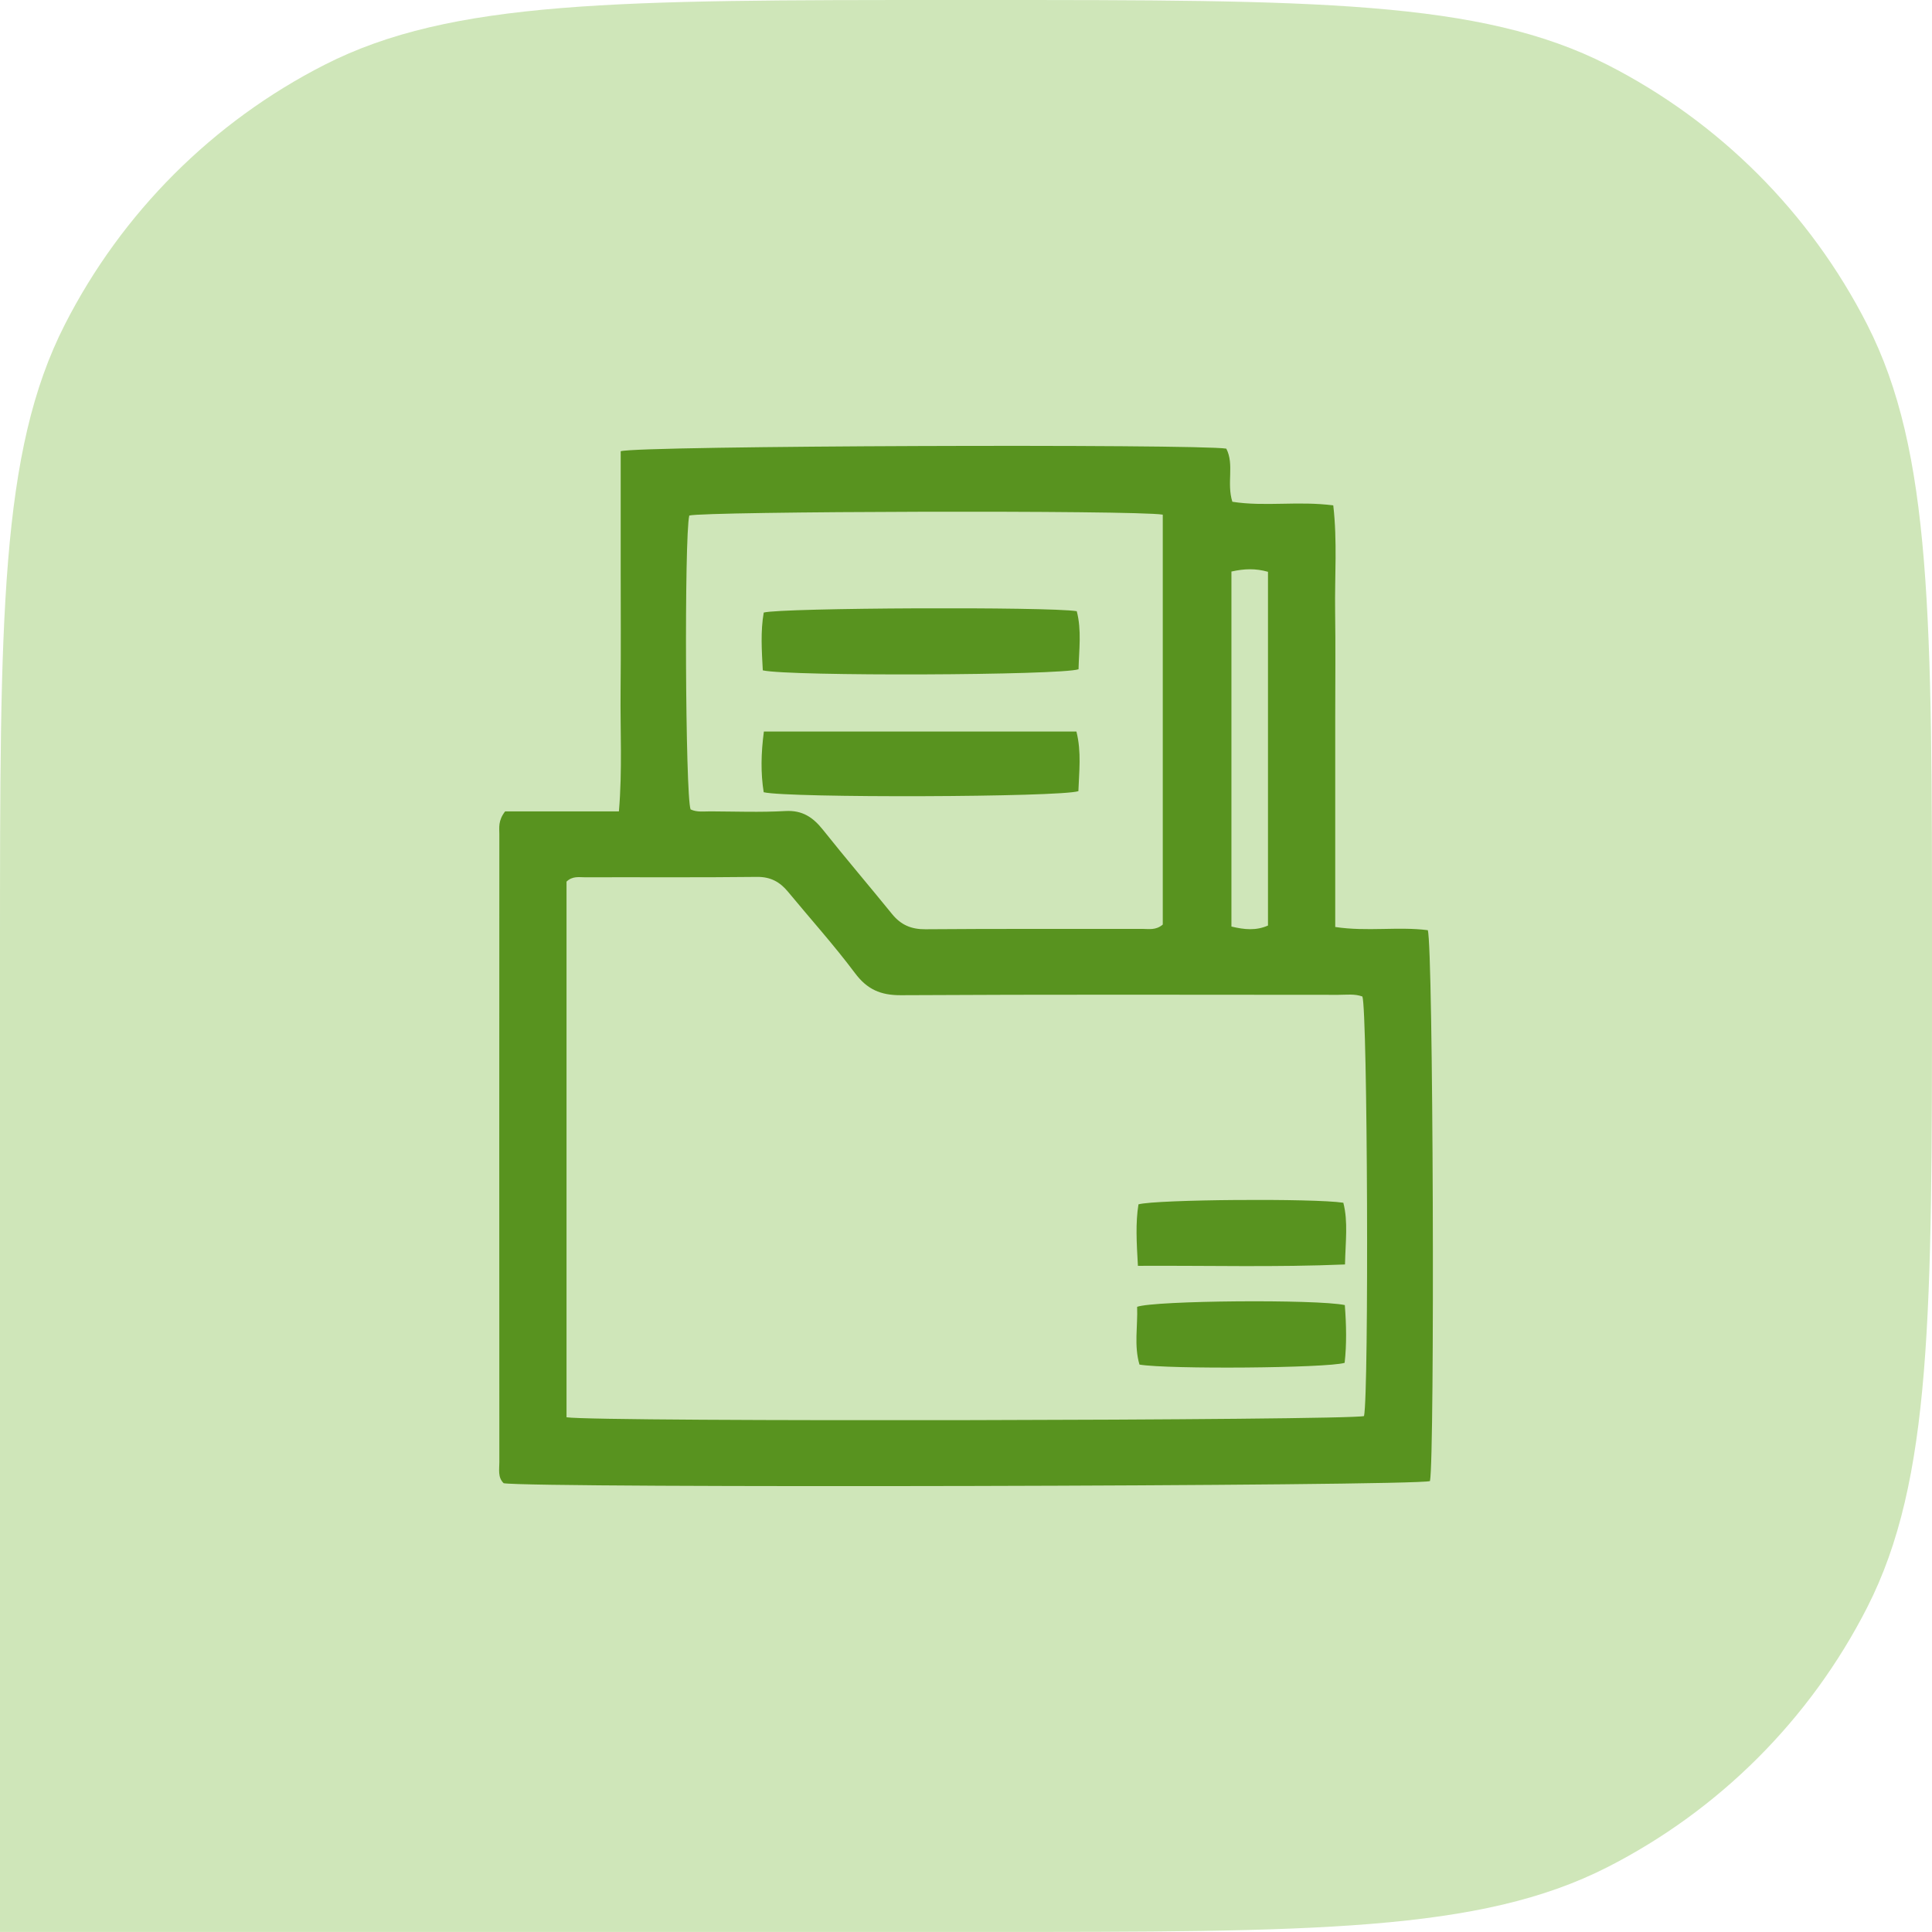 <svg xmlns="http://www.w3.org/2000/svg" width="52" height="52" viewBox="0 0 52 52" fill="none"><path d="M0 25.601C0 16.64 0 12.159 1.744 8.737C3.278 5.726 5.726 3.278 8.736 1.744C12.159 0 16.639 0 25.6 0H26.4C35.361 0 39.841 0 43.264 1.744C46.274 3.278 48.722 5.726 50.256 8.737C52 12.159 52 16.64 52 25.601V26.399C52 35.36 52 39.841 50.256 43.263C48.722 46.274 46.274 48.721 43.264 50.255C39.841 51.999 35.361 51.999 26.4 51.999H0V25.601Z" fill="#CFE6B9"></path><g clip-path="url(#clip0_6950_9353)"><path d="M13.597 21.839H16.658C16.753 20.724 16.692 19.658 16.703 18.595C16.714 17.505 16.706 16.414 16.706 15.323V12.145C17.153 11.993 32.245 11.947 33.006 12.075C33.227 12.506 33.01 12.999 33.169 13.505C34.04 13.643 34.949 13.478 35.885 13.603C35.997 14.567 35.922 15.507 35.935 16.442C35.949 17.387 35.938 18.333 35.938 19.278V24.95C36.795 25.08 37.63 24.934 38.429 25.036C38.577 25.455 38.619 39.196 38.488 39.863C38.119 40.002 14.358 40.057 13.556 39.921C13.392 39.761 13.441 39.55 13.44 39.356C13.437 33.722 13.437 28.088 13.44 22.454C13.44 22.276 13.402 22.089 13.596 21.838L13.597 21.839ZM15.248 38.146C16.061 38.276 36.33 38.232 36.713 38.113C36.847 37.473 36.808 27.196 36.669 26.821C36.459 26.744 36.238 26.776 36.022 26.776C32.098 26.774 28.173 26.764 24.249 26.786C23.701 26.789 23.339 26.63 23.01 26.189C22.446 25.436 21.813 24.732 21.212 24.005C20.993 23.739 20.742 23.597 20.371 23.602C18.826 23.62 17.283 23.608 15.738 23.612C15.58 23.612 15.408 23.575 15.248 23.729V38.146ZM31.296 13.852C30.567 13.727 18.945 13.761 18.552 13.876C18.415 14.448 18.445 21.399 18.587 21.785C18.759 21.867 18.943 21.837 19.123 21.838C19.795 21.841 20.469 21.867 21.139 21.829C21.598 21.803 21.883 21.999 22.15 22.334C22.76 23.1 23.396 23.845 24.013 24.605C24.249 24.894 24.526 25.014 24.908 25.011C26.852 24.995 28.797 25.005 30.741 25.001C30.917 25.001 31.106 25.045 31.296 24.885V13.852ZM33.144 15.383V24.938C33.495 25.022 33.806 25.053 34.128 24.911V15.39C33.792 15.296 33.494 15.305 33.144 15.383Z" fill="#58931F"></path><path d="M30.627 34.069C30.591 33.435 30.561 32.918 30.642 32.415C31.118 32.282 35.38 32.25 36.156 32.372C36.288 32.886 36.213 33.419 36.201 34.033C34.343 34.111 32.525 34.06 30.627 34.07V34.069Z" fill="#58931F"></path><path d="M36.196 35.126C36.237 35.663 36.248 36.18 36.191 36.681C35.711 36.824 31.441 36.858 30.669 36.728C30.518 36.218 30.626 35.684 30.606 35.173C31.078 35.003 35.433 34.967 36.196 35.126Z" fill="#58931F"></path><path d="M20.531 18.043C20.502 17.508 20.468 16.991 20.556 16.487C21.037 16.357 28.226 16.327 28.981 16.45C29.116 16.964 29.041 17.496 29.029 18.013C28.549 18.178 21.246 18.207 20.533 18.043H20.531Z" fill="#58931F"></path><path d="M20.56 19.689H28.972C29.112 20.247 29.042 20.779 29.025 21.294C28.531 21.458 21.205 21.481 20.555 21.323C20.473 20.808 20.482 20.279 20.56 19.689Z" fill="#58931F"></path></g><defs><clipPath id="clip0_6950_9353"><rect width="28" height="27.999" fill="white" transform="translate(12 12.001)"></rect></clipPath></defs></svg>